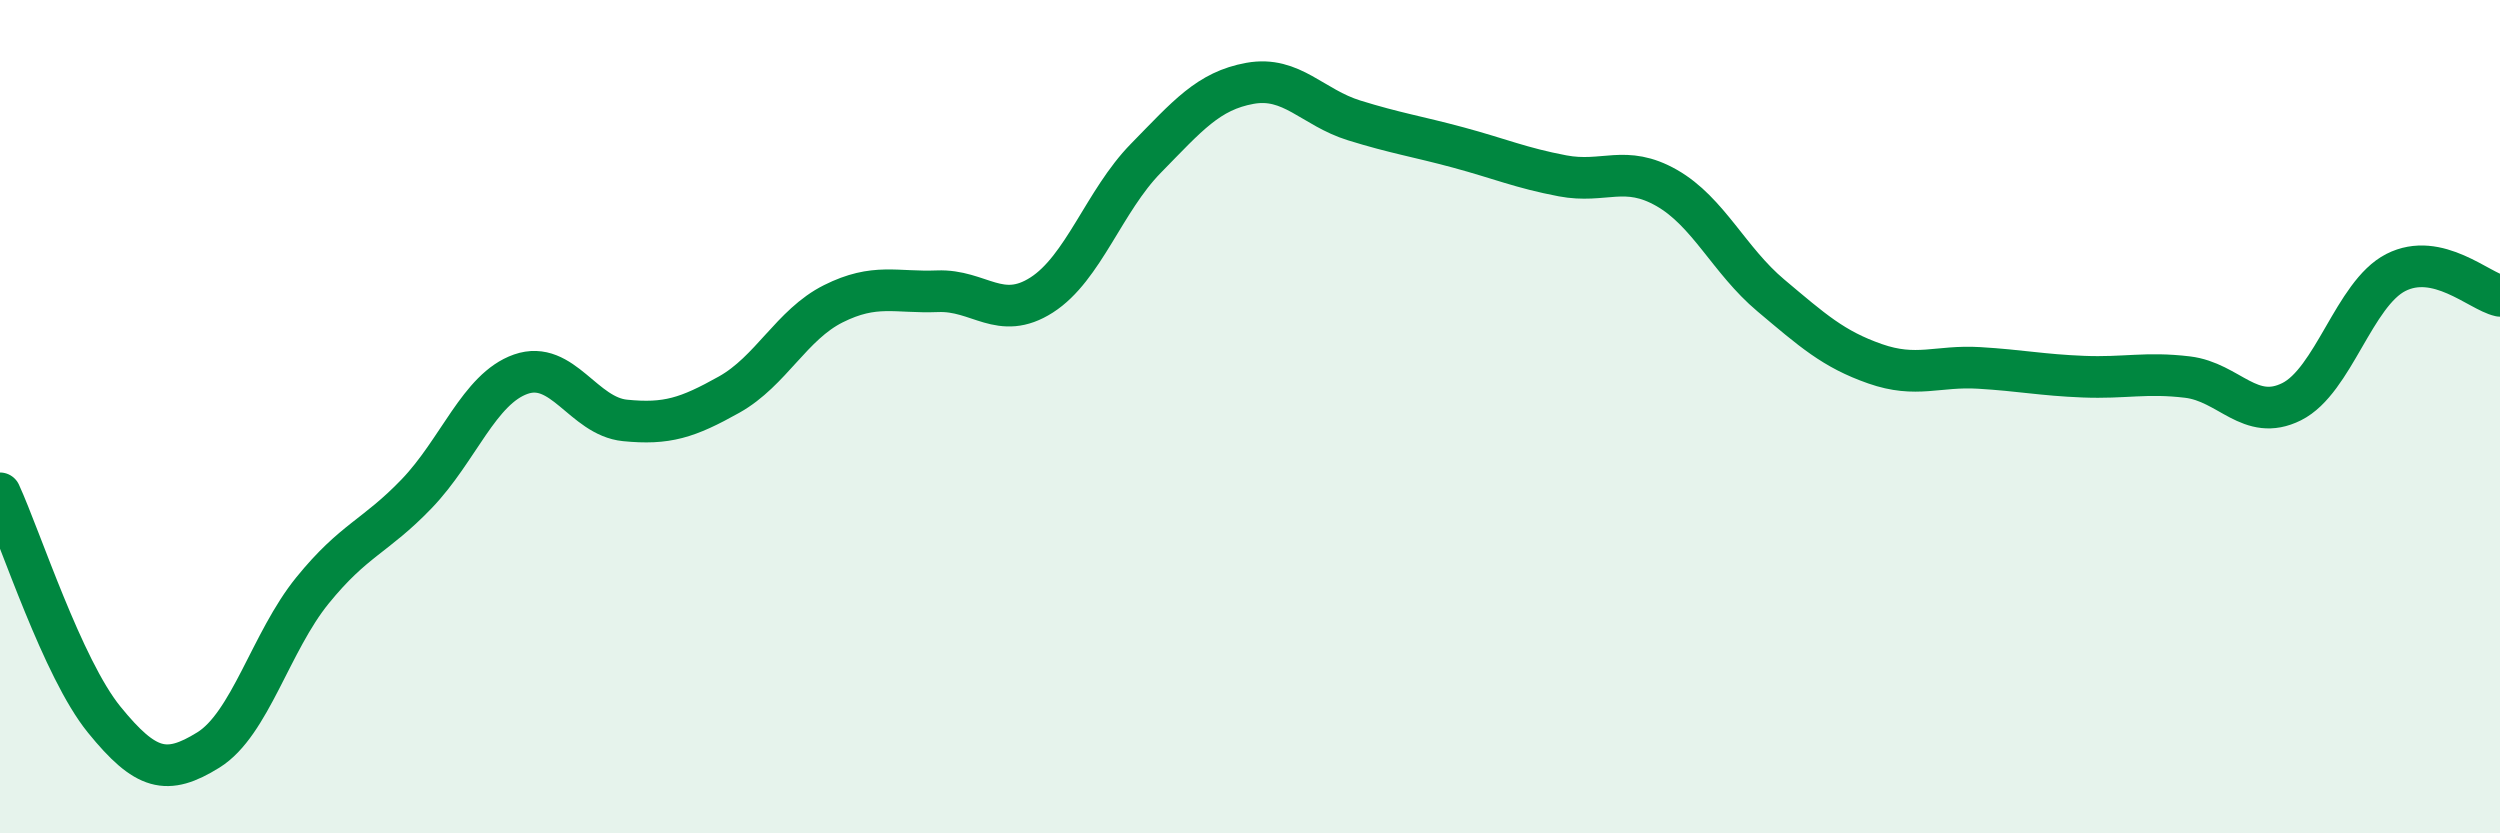 
    <svg width="60" height="20" viewBox="0 0 60 20" xmlns="http://www.w3.org/2000/svg">
      <path
        d="M 0,11.84 C 0.5,12.93 1.5,16.04 2.5,17.27 C 3.5,18.5 4,18.62 5,18 C 6,17.38 6.5,15.4 7.5,14.17 C 8.5,12.94 9,12.89 10,11.85 C 11,10.81 11.5,9.33 12.5,8.98 C 13.5,8.63 14,9.99 15,10.09 C 16,10.19 16.5,10.03 17.5,9.47 C 18.5,8.91 19,7.79 20,7.29 C 21,6.79 21.5,7.03 22.5,6.99 C 23.5,6.95 24,7.72 25,7.08 C 26,6.44 26.5,4.82 27.5,3.8 C 28.5,2.78 29,2.18 30,2 C 31,1.82 31.5,2.58 32.5,2.89 C 33.5,3.2 34,3.27 35,3.54 C 36,3.81 36.5,4.03 37.5,4.22 C 38.5,4.41 39,3.94 40,4.51 C 41,5.08 41.5,6.25 42.5,7.09 C 43.5,7.93 44,8.38 45,8.73 C 46,9.08 46.5,8.77 47.5,8.83 C 48.5,8.89 49,9 50,9.04 C 51,9.08 51.5,8.93 52.5,9.05 C 53.5,9.17 54,10.14 55,9.64 C 56,9.14 56.5,7.05 57.5,6.54 C 58.5,6.03 59.5,6.99 60,7.1L60 20L0 20Z"
        fill="#008740"
        opacity="0.1"
        stroke-linecap="round"
        stroke-linejoin="round"
      />
      <path
        d="M 0,11.84 C 0.5,12.93 1.5,16.04 2.5,17.27 C 3.5,18.5 4,18.62 5,18 C 6,17.38 6.5,15.4 7.5,14.17 C 8.5,12.94 9,12.89 10,11.85 C 11,10.81 11.5,9.33 12.5,8.98 C 13.5,8.63 14,9.99 15,10.09 C 16,10.19 16.5,10.03 17.5,9.47 C 18.5,8.91 19,7.79 20,7.29 C 21,6.79 21.5,7.03 22.5,6.99 C 23.5,6.95 24,7.72 25,7.08 C 26,6.44 26.5,4.82 27.5,3.8 C 28.5,2.78 29,2.18 30,2 C 31,1.82 31.5,2.58 32.5,2.89 C 33.5,3.2 34,3.27 35,3.54 C 36,3.81 36.5,4.03 37.5,4.22 C 38.5,4.41 39,3.94 40,4.51 C 41,5.08 41.5,6.25 42.5,7.09 C 43.5,7.93 44,8.38 45,8.73 C 46,9.08 46.5,8.77 47.5,8.83 C 48.5,8.89 49,9 50,9.04 C 51,9.08 51.5,8.93 52.5,9.05 C 53.5,9.17 54,10.14 55,9.64 C 56,9.14 56.5,7.05 57.5,6.54 C 58.5,6.03 59.5,6.99 60,7.1"
        stroke="#008740"
        stroke-width="1"
        fill="none"
        stroke-linecap="round"
        stroke-linejoin="round"
      />
    </svg>
  